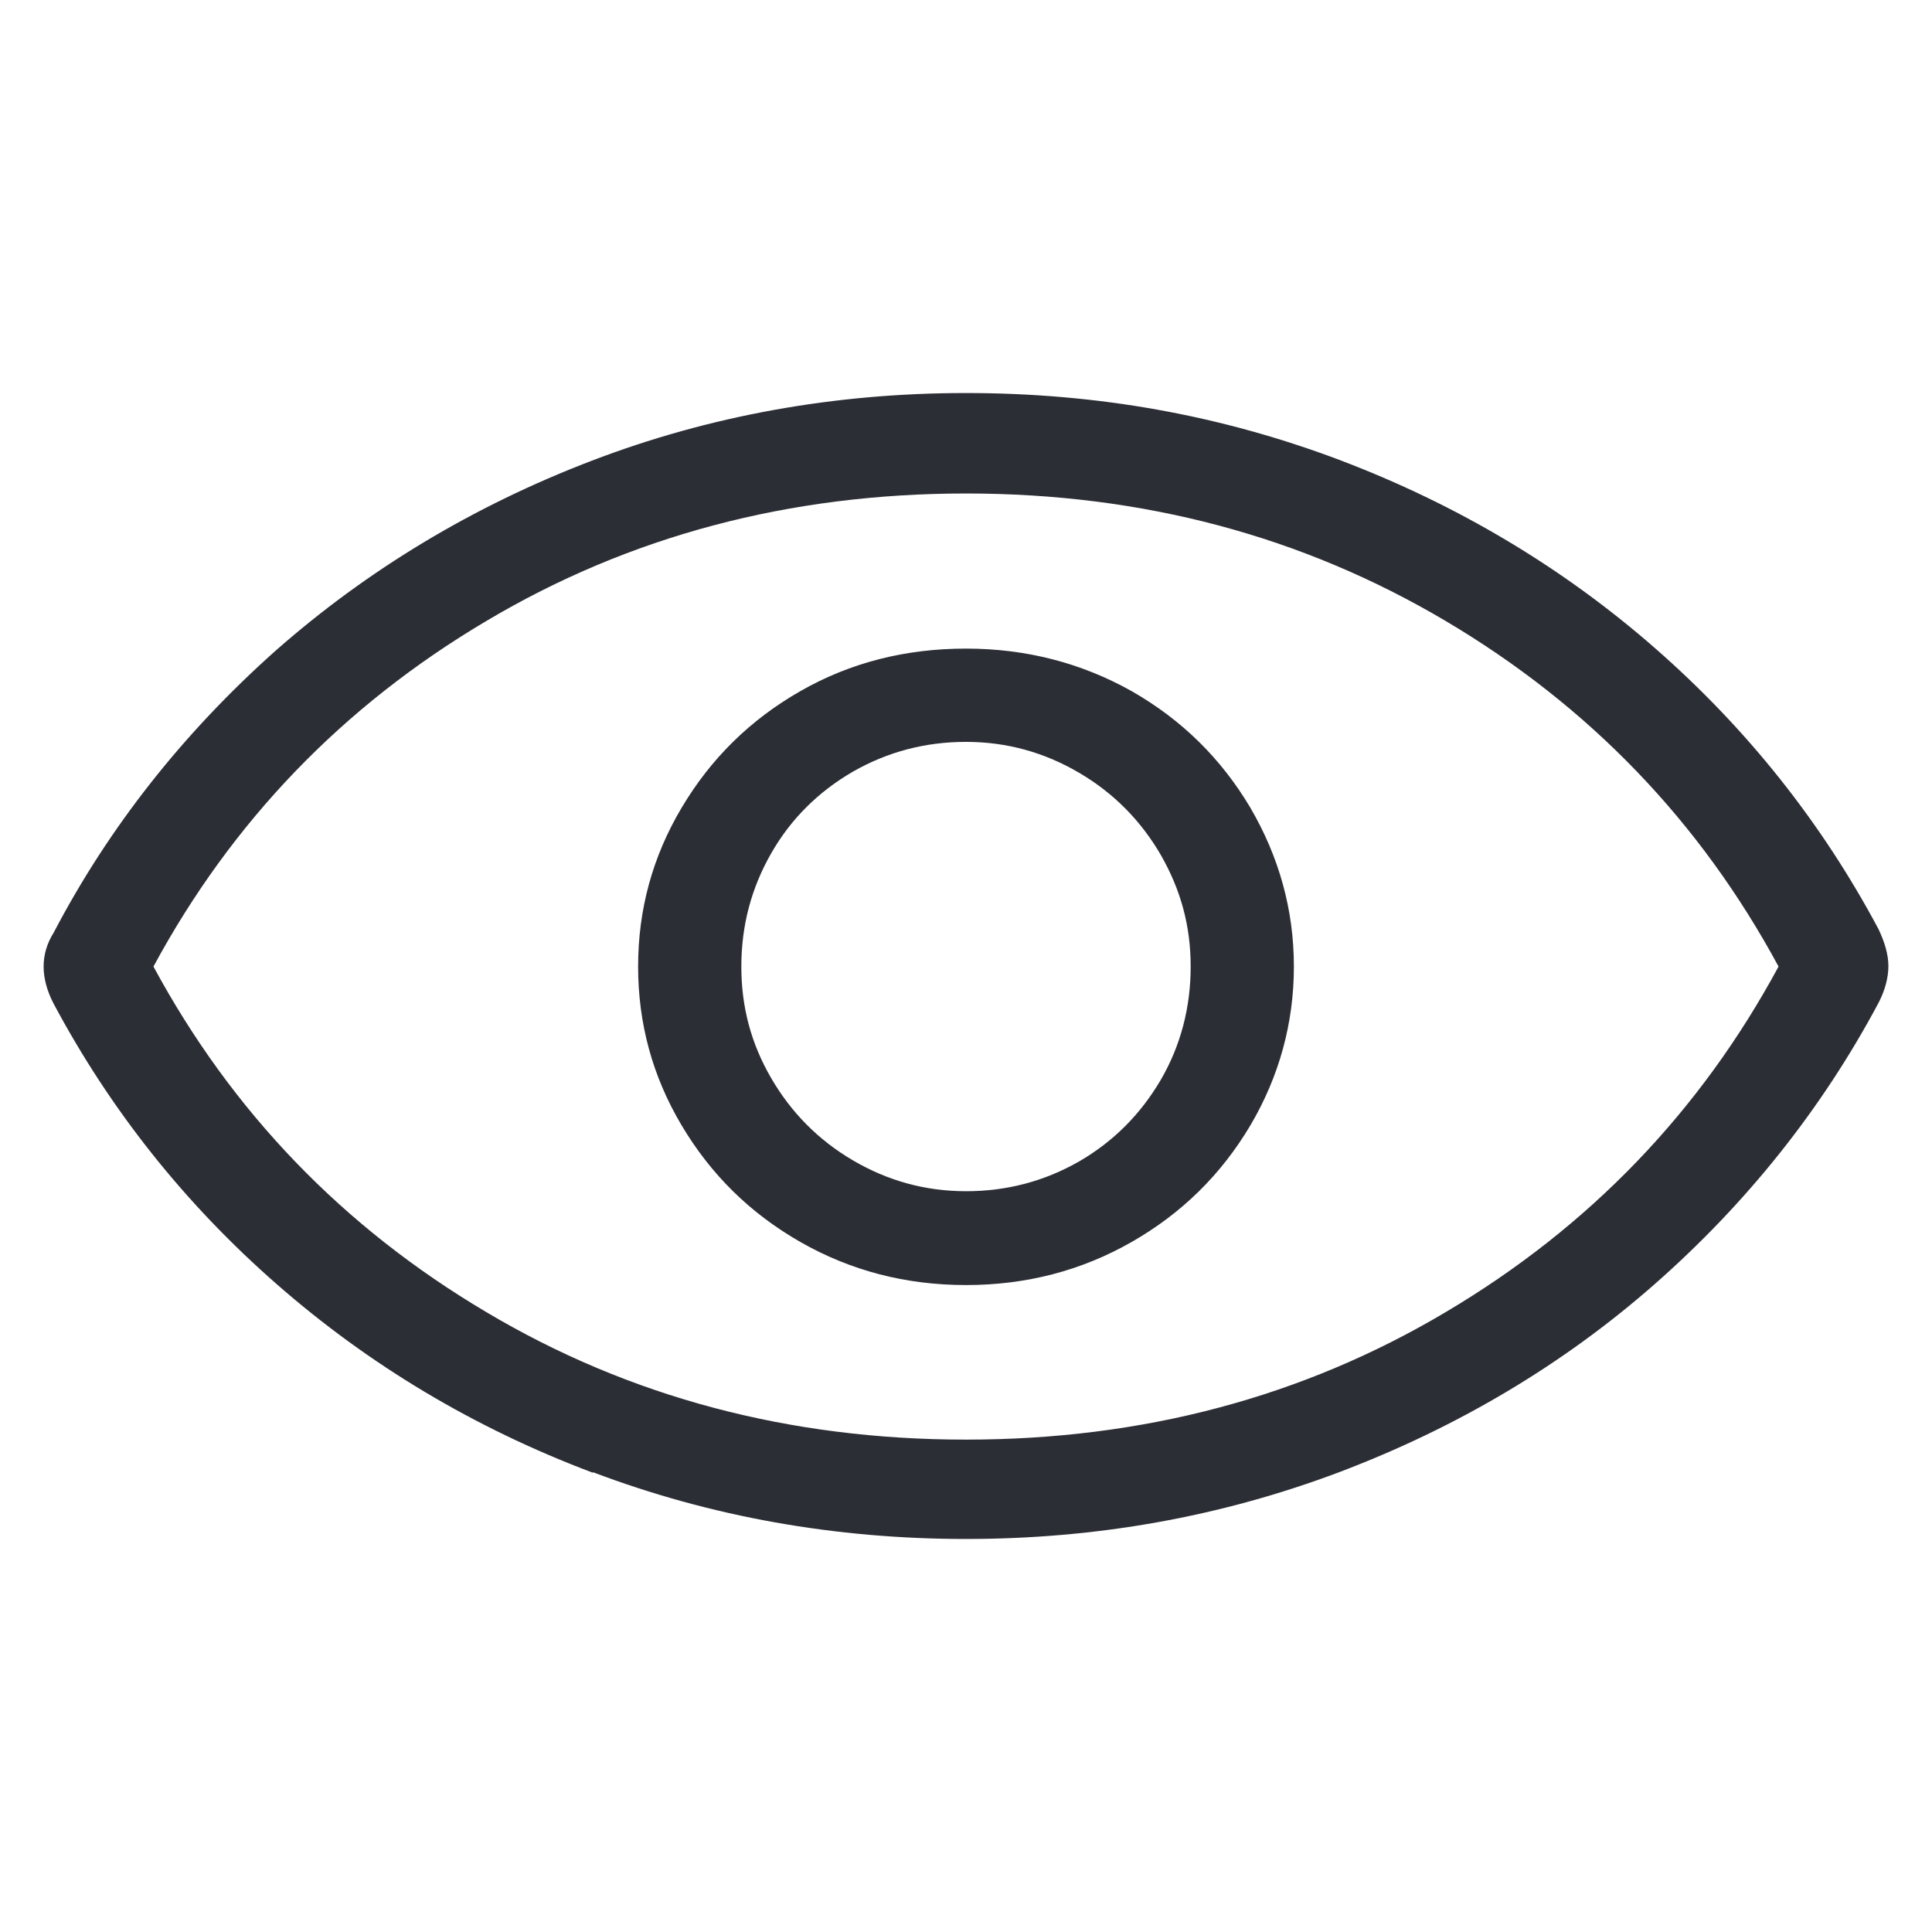 <?xml version="1.0" encoding="UTF-8"?> <svg xmlns="http://www.w3.org/2000/svg" id="Ebene_1" data-name="Ebene 1" viewBox="0 0 35 35"><defs><style> .cls-1 { fill: #2b2e35; } </style></defs><path class="cls-1" d="m10.74,26.68c-2.15-.81-4.05-1.95-5.72-3.41s-3.02-3.16-4.05-5.09c-.12-.23-.18-.46-.18-.67s.06-.42.18-.61c1.01-1.93,2.36-3.63,4.02-5.11,1.67-1.47,3.58-2.62,5.72-3.44s4.41-1.23,6.79-1.23,4.61.4,6.76,1.21c2.14.81,4.05,1.95,5.72,3.41,1.67,1.46,3.02,3.16,4.05,5.09.11.23.18.46.18.67s-.06.44-.18.67c-1.03,1.93-2.39,3.63-4.05,5.09s-3.58,2.6-5.72,3.41c-2.15.81-4.4,1.21-6.76,1.21s-4.62-.4-6.76-1.21Zm15.45-2.91c2.6-1.54,4.61-3.63,6.03-6.26-1.42-2.63-3.43-4.72-6.03-6.26s-5.49-2.31-8.69-2.31-6.1.77-8.69,2.31c-2.6,1.54-4.61,3.63-6.03,6.26,1.42,2.63,3.43,4.72,6.03,6.26,2.59,1.54,5.49,2.31,8.69,2.31s6.1-.77,8.69-2.31Zm-11.69-1.27c-.91-.52-1.62-1.22-2.15-2.11-.53-.89-.79-1.85-.79-2.88s.26-1.99.79-2.88c.53-.89,1.24-1.59,2.15-2.11s1.91-.77,3-.77,2.09.26,3,.77c.91.52,1.62,1.22,2.15,2.11.52.89.79,1.85.79,2.88s-.27,2-.79,2.88c-.53.89-1.24,1.59-2.15,2.11-.91.52-1.91.78-3,.78s-2.09-.26-3-.78Zm5.05-1.46c.62-.36,1.11-.85,1.48-1.48.36-.62.54-1.31.54-2.05s-.18-1.39-.54-2.02c-.36-.62-.85-1.12-1.48-1.49-.63-.37-1.31-.56-2.05-.56s-1.42.18-2.05.54c-.62.36-1.12.85-1.48,1.48s-.54,1.31-.54,2.05.18,1.4.54,2.02.85,1.12,1.48,1.49c.63.37,1.31.56,2.05.56s1.42-.18,2.05-.54Z"></path></svg> 